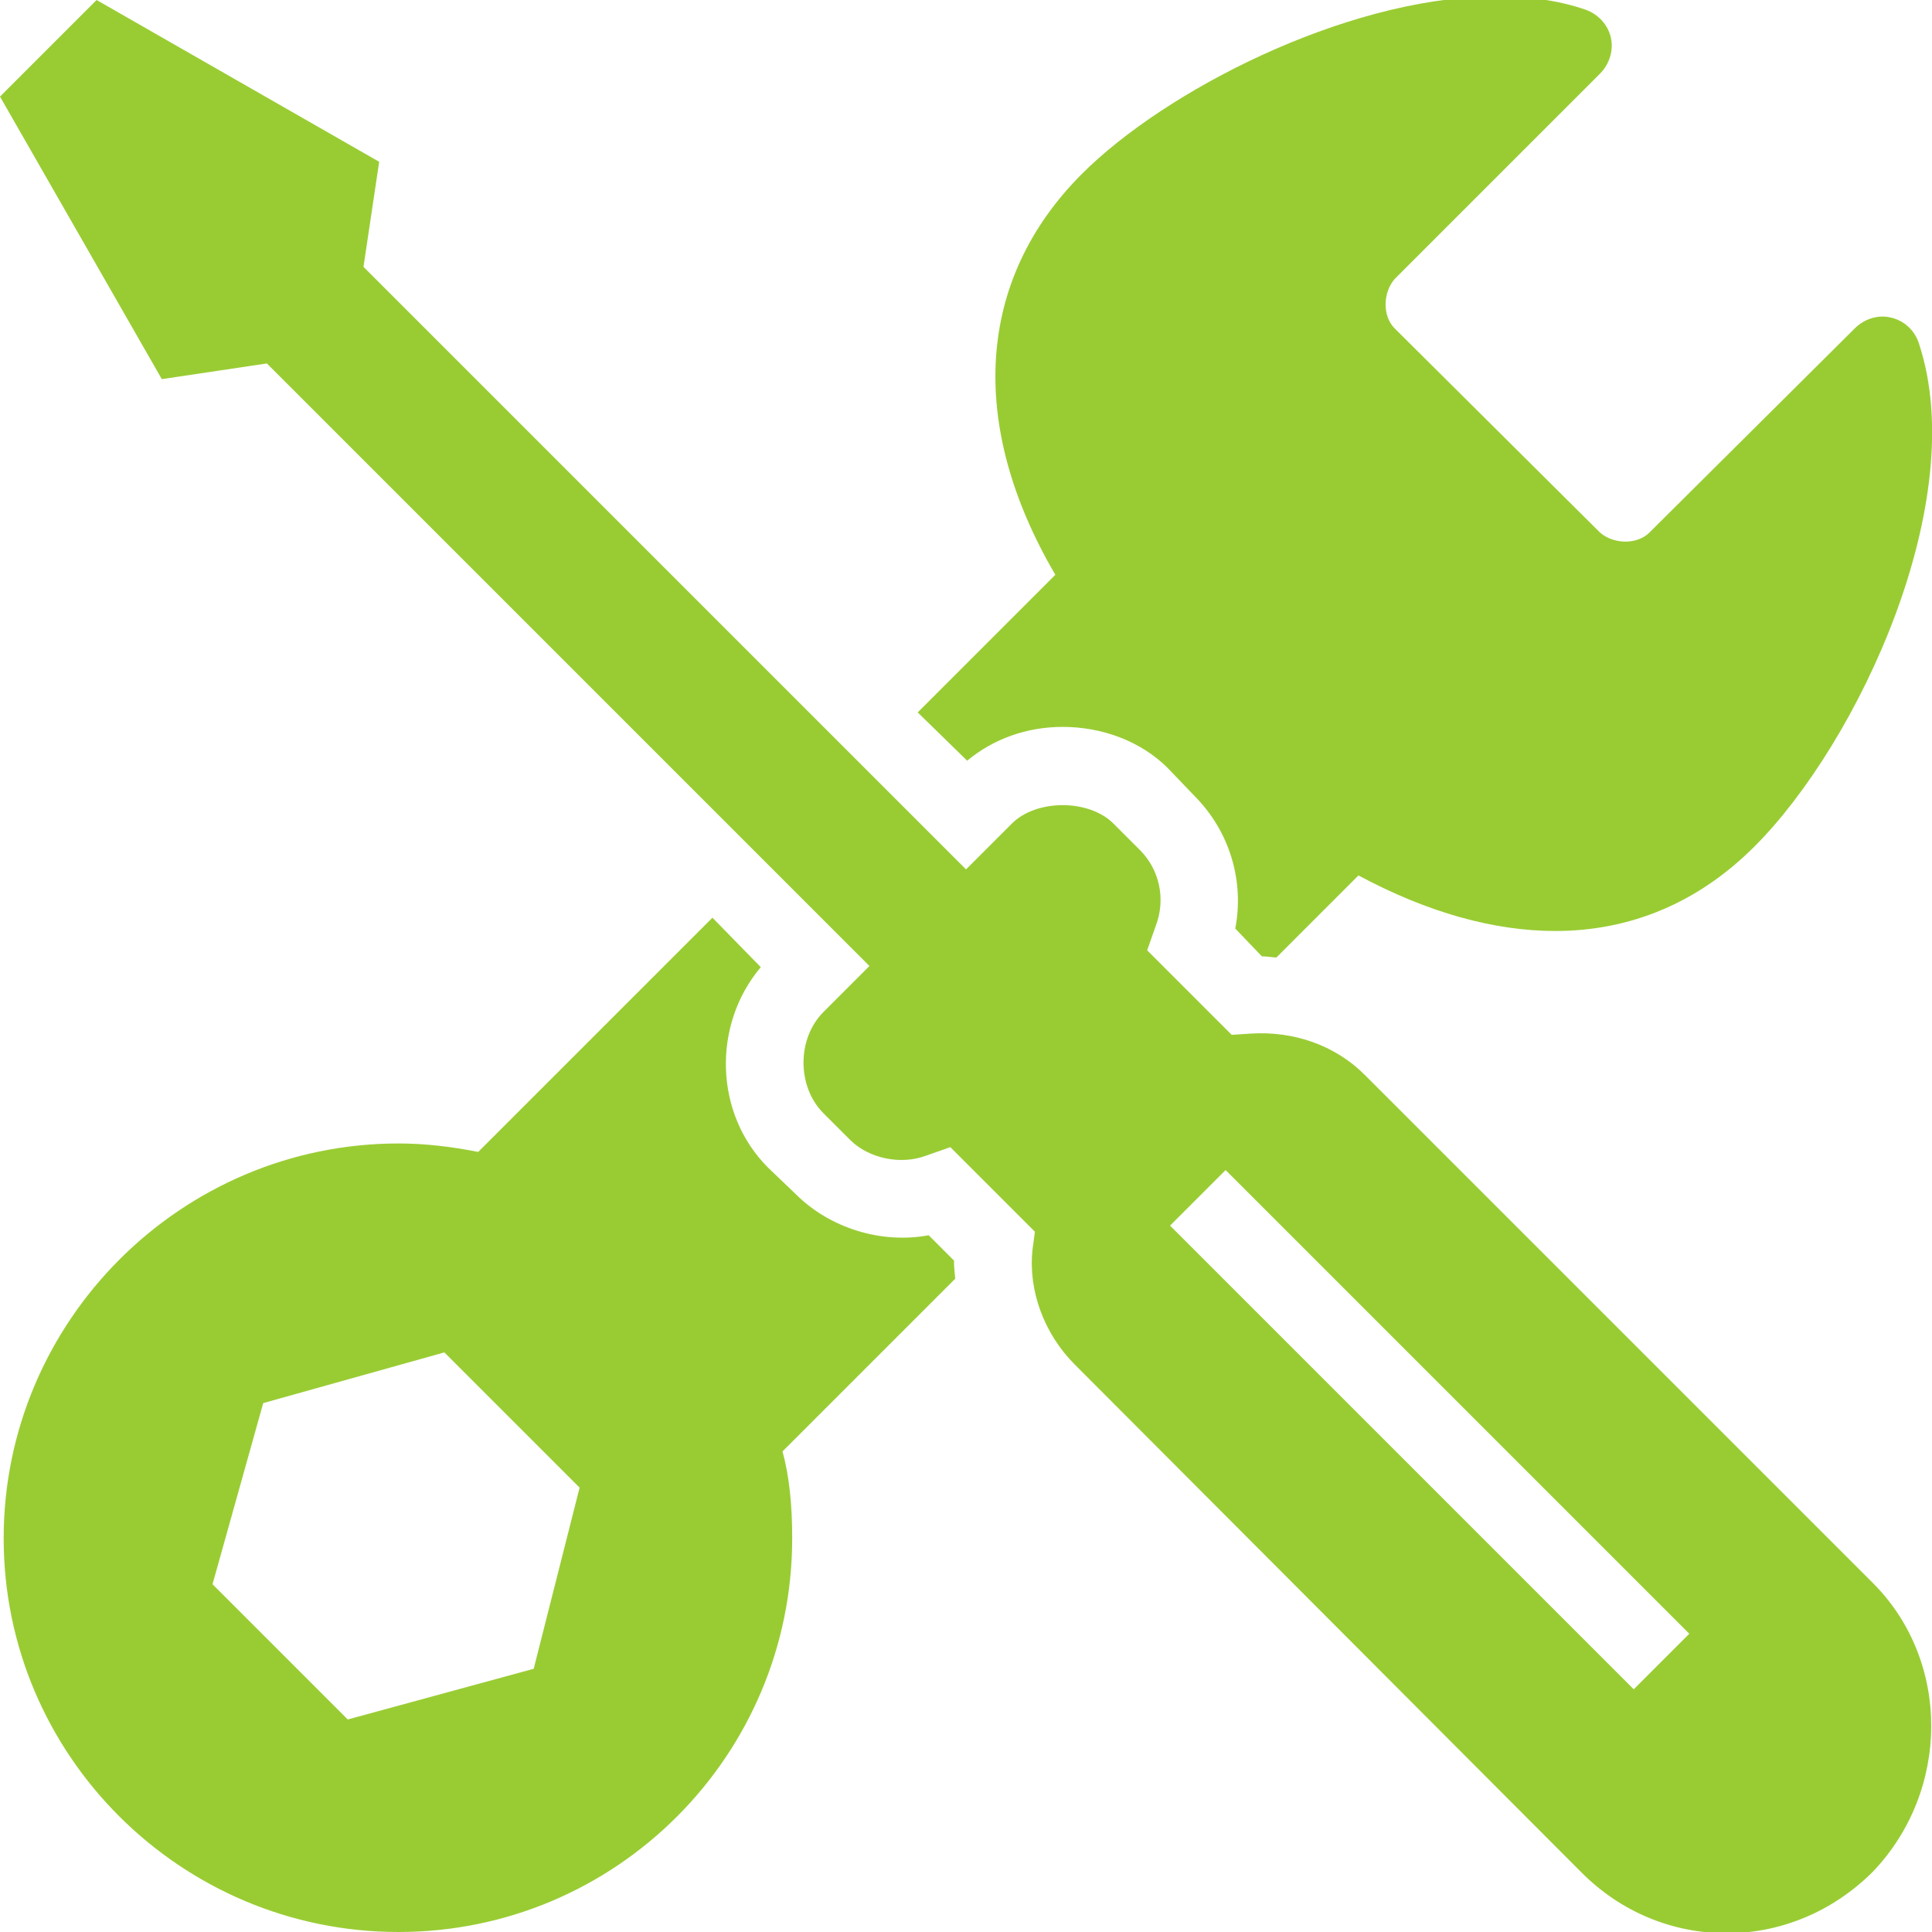 <svg xmlns="http://www.w3.org/2000/svg" xmlns:xlink="http://www.w3.org/1999/xlink" viewBox="0,0,256,256" width="50px" height="50px" fill-rule="nonzero"><g fill="#99cc33" fill-rule="nonzero" stroke="none" stroke-width="1" stroke-linecap="butt" stroke-linejoin="miter" stroke-miterlimit="10" stroke-dasharray="" stroke-dashoffset="0" font-family="none" font-weight="none" font-size="none" text-anchor="none" style="mix-blend-mode: normal"><g transform="scale(5.12,5.12)"><path d="M38.562,-0.094c-3.801,0.074 -8.414,2.445 -10.562,4.594c-2.73,2.73 -2.969,6.48 -0.688,10.375l-3.562,3.562l1.281,1.25c0.672,-0.562 1.539,-0.875 2.469,-0.875c1.035,0 2.027,0.375 2.719,1.062l0.688,0.719c0.91,0.91 1.301,2.195 1.062,3.438l0.688,0.719c0.125,0 0.25,0.023 0.375,0.031l2.125,-2.125c1.789,0.961 3.512,1.438 5.094,1.438c1.949,0 3.703,-0.734 5.156,-2.188c2.688,-2.688 5.613,-8.953 4.25,-13.031c-0.109,-0.328 -0.379,-0.578 -0.719,-0.656c-0.34,-0.082 -0.691,0.035 -0.938,0.281l-5.312,5.281c-0.324,0.324 -0.934,0.305 -1.281,0l-5.312,-5.281c-0.324,-0.324 -0.305,-0.93 0,-1.281l5.312,-5.312c0.242,-0.242 0.359,-0.602 0.281,-0.938c-0.078,-0.336 -0.332,-0.605 -0.656,-0.719c-0.75,-0.258 -1.59,-0.359 -2.469,-0.344zM2.5,0l-2.5,2.5l4.188,7.312l2.719,-0.406l15.594,15.594l-1.188,1.188c-0.691,0.691 -0.691,1.934 0,2.625l0.688,0.688c0.492,0.488 1.32,0.652 1.969,0.406l0.625,-0.219l2.188,2.188l-0.062,0.469c-0.113,1.062 0.305,2.18 1.094,2.969l13.125,13.156c1.016,1.016 2.348,1.562 3.75,1.562c1.402,0 2.754,-0.566 3.781,-1.594c2.004,-2.098 2.02,-5.449 0,-7.469l-13.156,-13.156c-0.746,-0.746 -1.816,-1.141 -2.969,-1.062l-0.469,0.031l-2.188,-2.188l0.219,-0.625c0.266,-0.684 0.109,-1.453 -0.406,-1.969l-0.688,-0.688c-0.633,-0.633 -1.992,-0.633 -2.625,0l-1.188,1.188l-15.594,-15.594l0.406,-2.719zM18.438,23.75l-6.062,6.062c-0.691,-0.137 -1.371,-0.219 -2.062,-0.219c-5.625,0 -10.219,4.594 -10.219,10.219c0,5.625 4.594,10.188 10.219,10.188c5.625,0 10.188,-4.562 10.188,-10.188c0,-0.848 -0.07,-1.582 -0.25,-2.25l4.469,-4.469c-0.012,-0.152 -0.035,-0.316 -0.031,-0.469l-0.656,-0.656c-1.223,0.23 -2.559,-0.184 -3.438,-1.062l-0.719,-0.688c-1.398,-1.398 -1.445,-3.699 -0.188,-5.188zM31.719,30.281l12,12l-1.438,1.438l-12,-12zM11.5,35l3.5,3.5l-1.188,4.688l-4.812,1.312l-3.5,-3.5l1.312,-4.688z"></path></g></g></svg>
